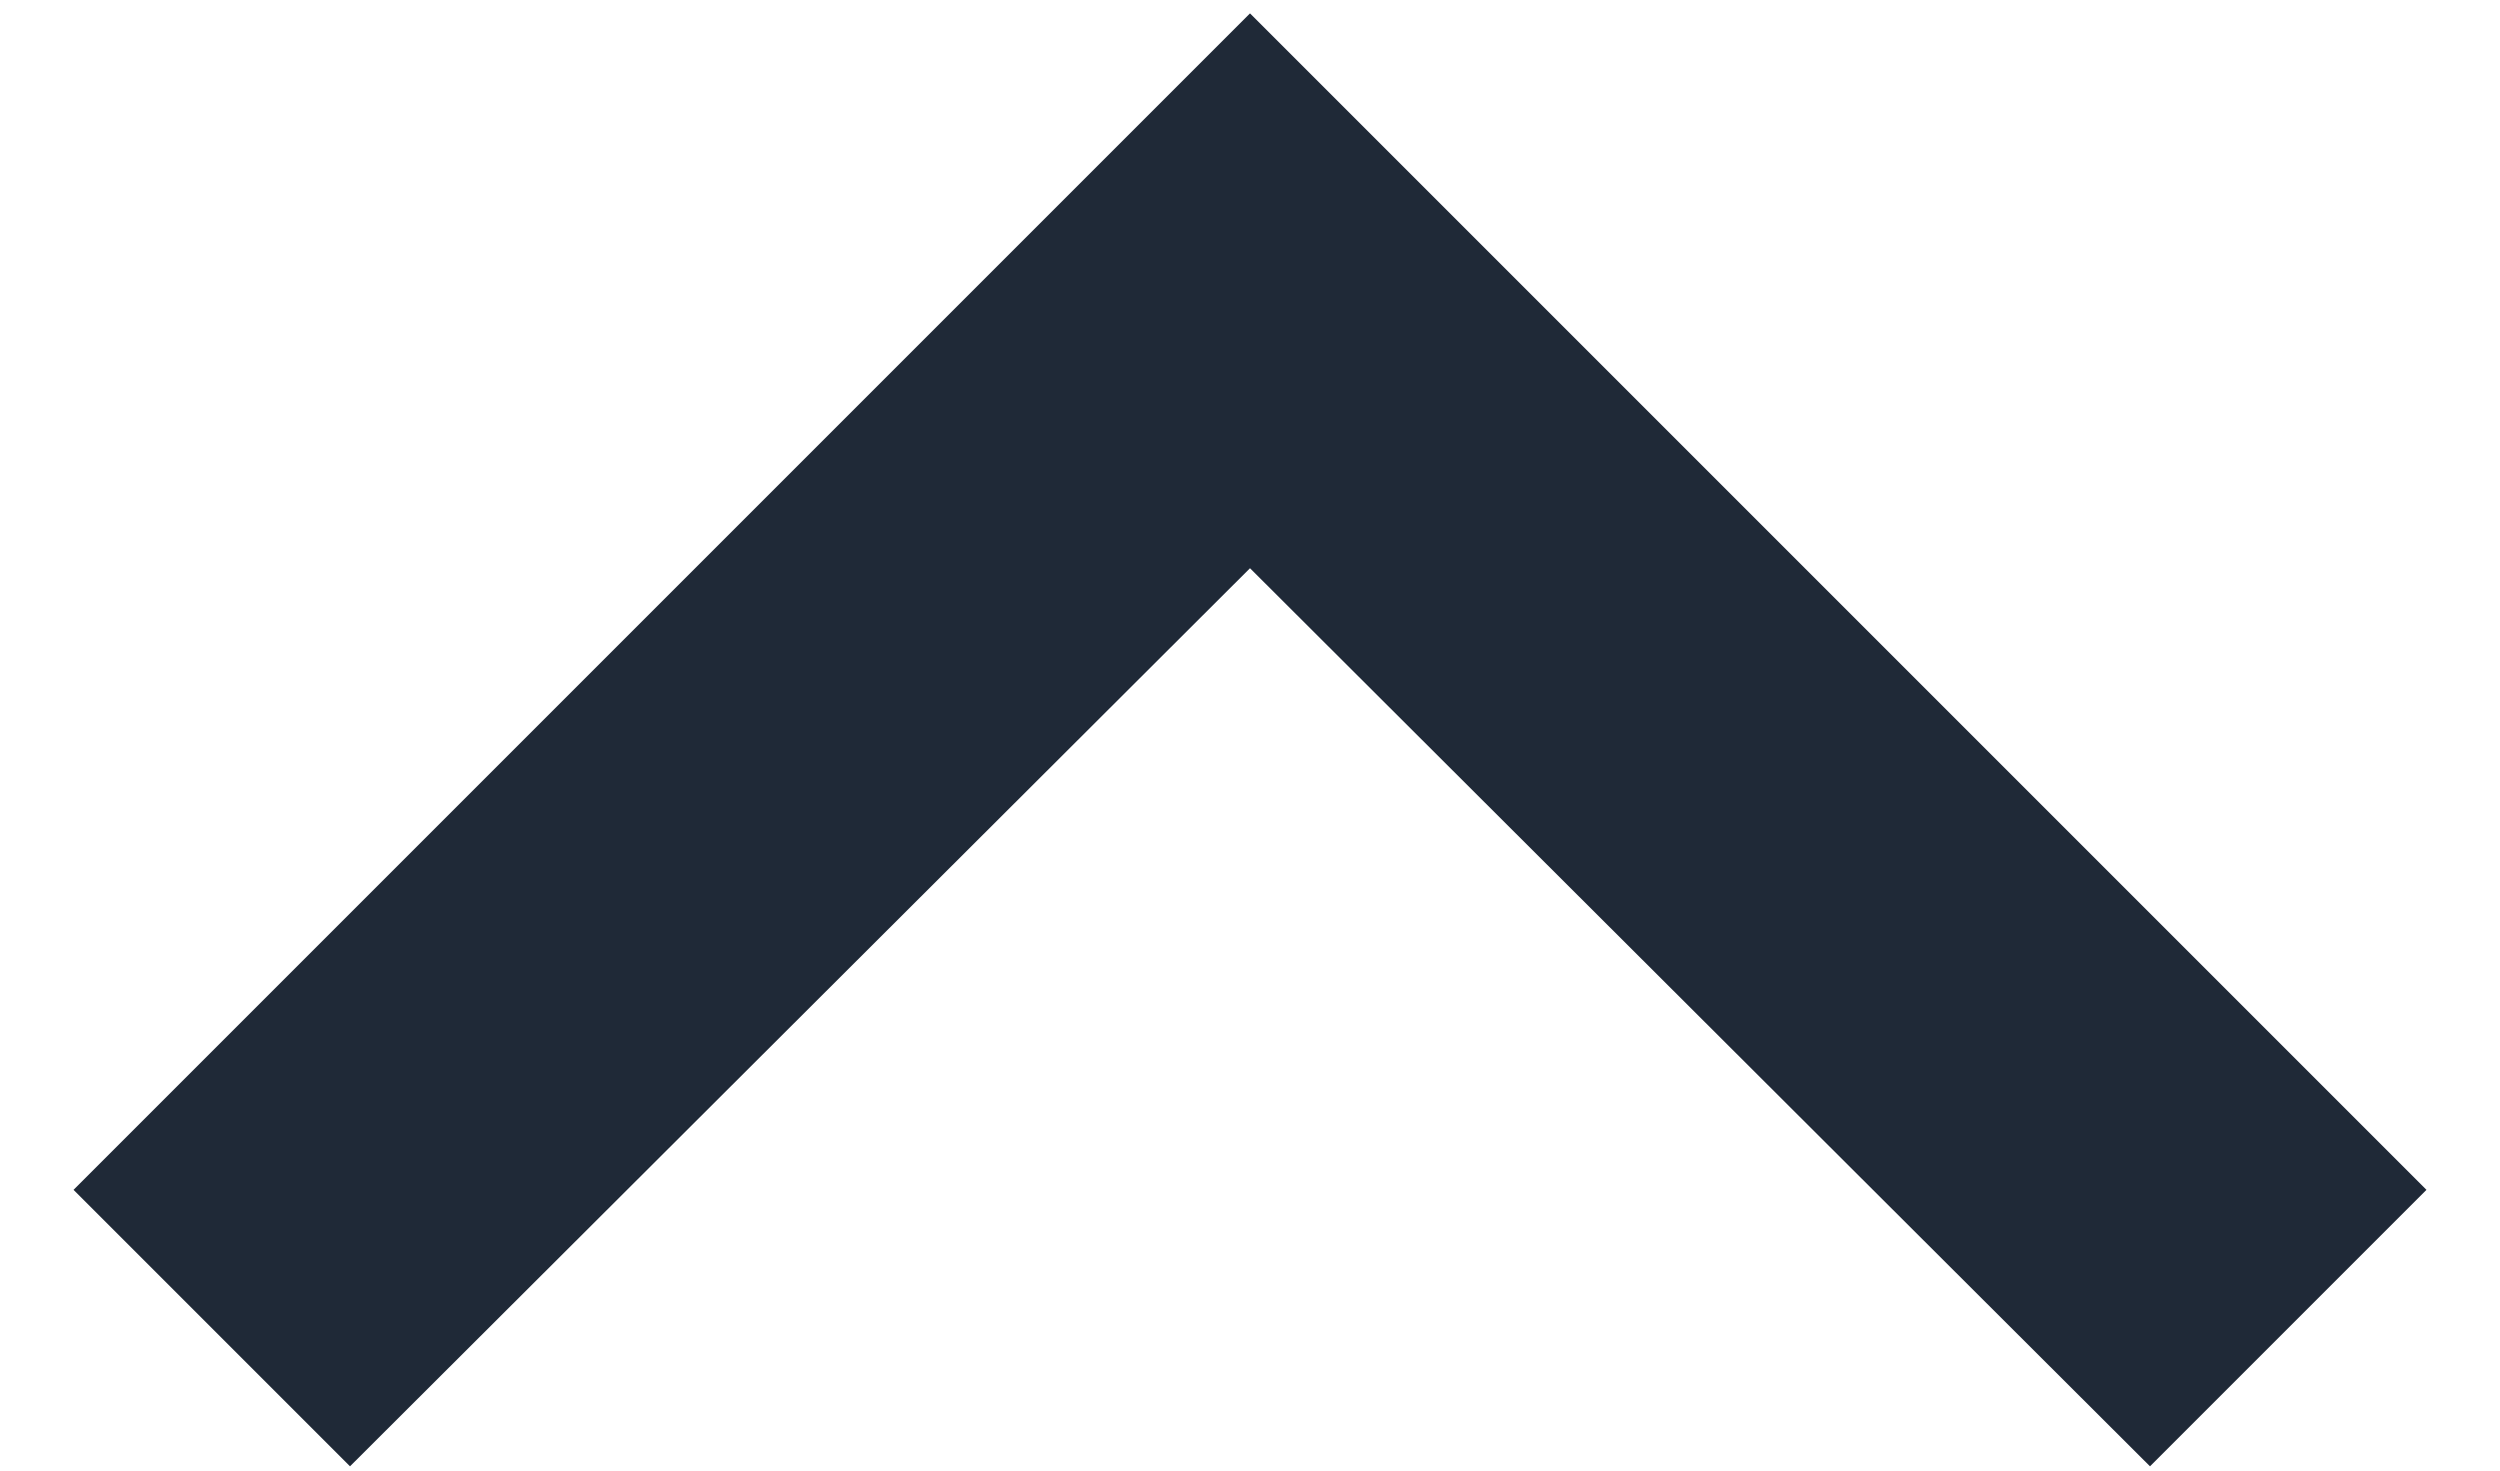 <svg width="17" height="10" viewBox="0 0 17 10" fill="none" xmlns="http://www.w3.org/2000/svg">
<path d="M2.38 9.971L8.5 3.864L14.62 9.971L16.5 8.091L8.5 0.091L0.5 8.091L2.38 9.971Z" fill="#1F2937"/>
</svg>
